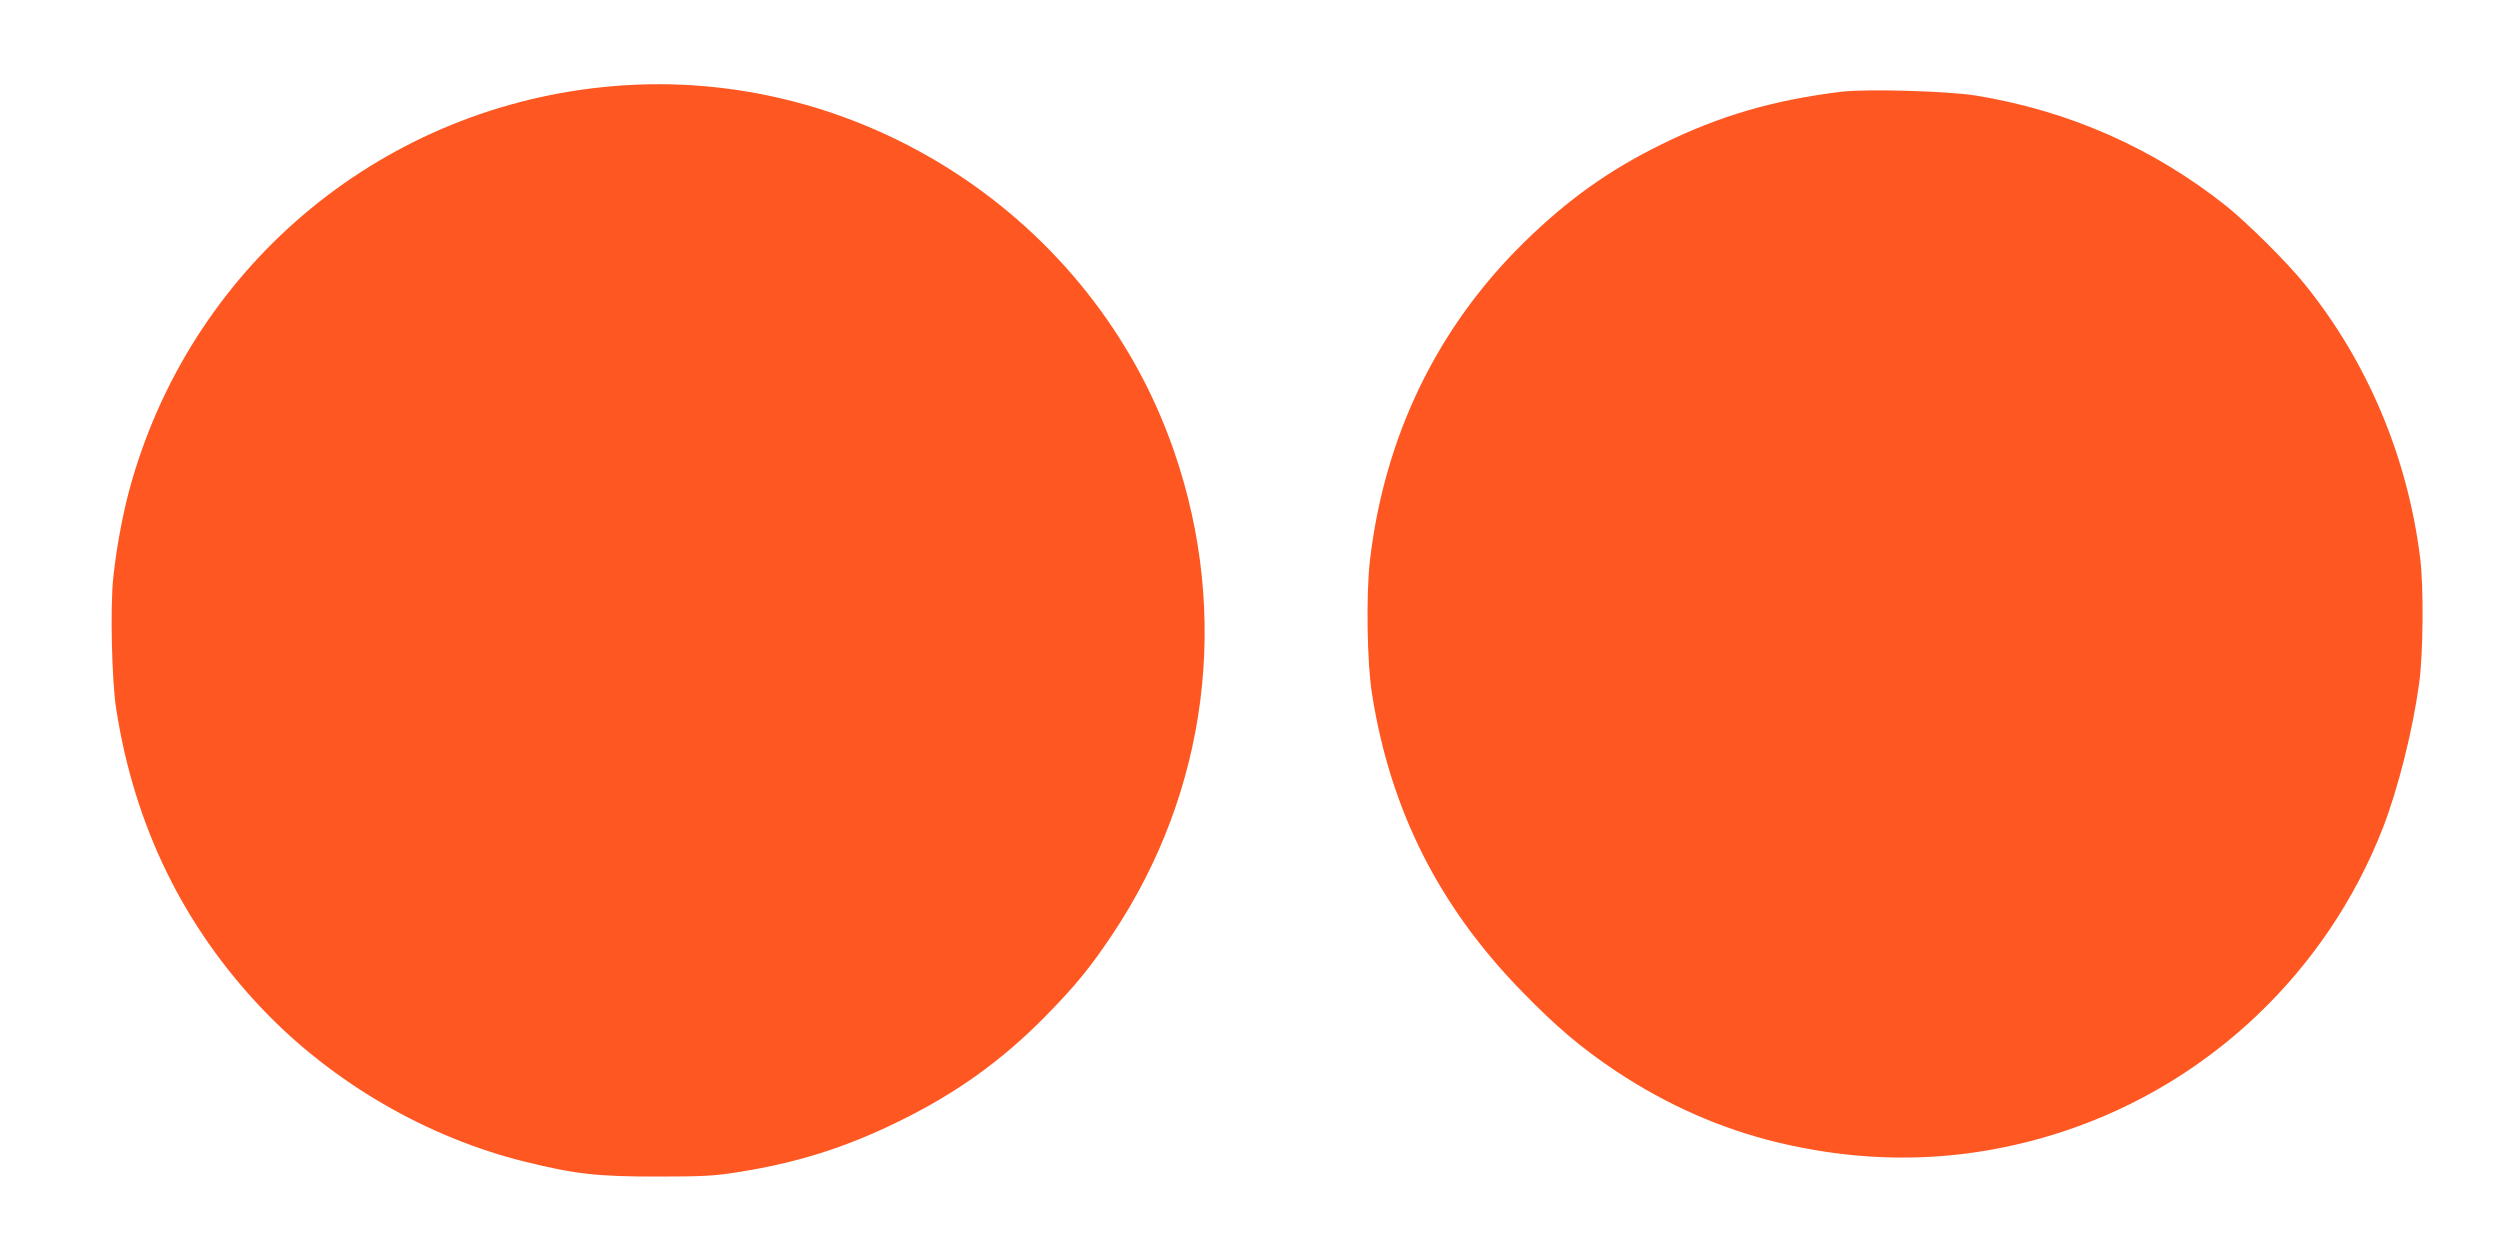 <?xml version="1.0" standalone="no"?>
<!DOCTYPE svg PUBLIC "-//W3C//DTD SVG 20010904//EN"
 "http://www.w3.org/TR/2001/REC-SVG-20010904/DTD/svg10.dtd">
<svg version="1.0" xmlns="http://www.w3.org/2000/svg"
 width="1280pt" height="637pt" viewBox="0 0 1280 637"
 preserveAspectRatio="xMidYMid meet">
<g transform="translate(0,637) scale(0.1,-0.1)"
fill="#ff5722" stroke="none">
<path d="M3140 5929 c-1164 -98 -2138 -896 -2464 -2018 -42 -142 -79 -335 -96
-498 -16 -147 -8 -531 15 -673 93 -598 343 -1110 748 -1536 359 -377 844 -659
1349 -783 252 -62 365 -75 668 -75 235 0 295 3 415 22 305 48 554 126 830 262
290 142 526 311 747 536 154 157 230 250 343 419 490 733 606 1637 316 2475
-413 1197 -1609 1976 -2871 1869z"/>
<path d="M9425 5900 c-348 -43 -622 -123 -920 -270 -268 -132 -480 -283 -703
-502 -445 -437 -714 -994 -788 -1628 -20 -175 -15 -527 11 -685 94 -593 342
-1085 765 -1519 182 -187 307 -292 485 -411 259 -172 540 -296 830 -365 498
-119 985 -100 1465 59 744 247 1344 818 1630 1551 78 201 153 499 186 741 21
151 24 498 5 644 -65 518 -270 1003 -591 1400 -85 107 -295 315 -400 399 -374
298 -807 489 -1285 567 -145 23 -562 35 -690 19z"/>
</g>
</svg>
